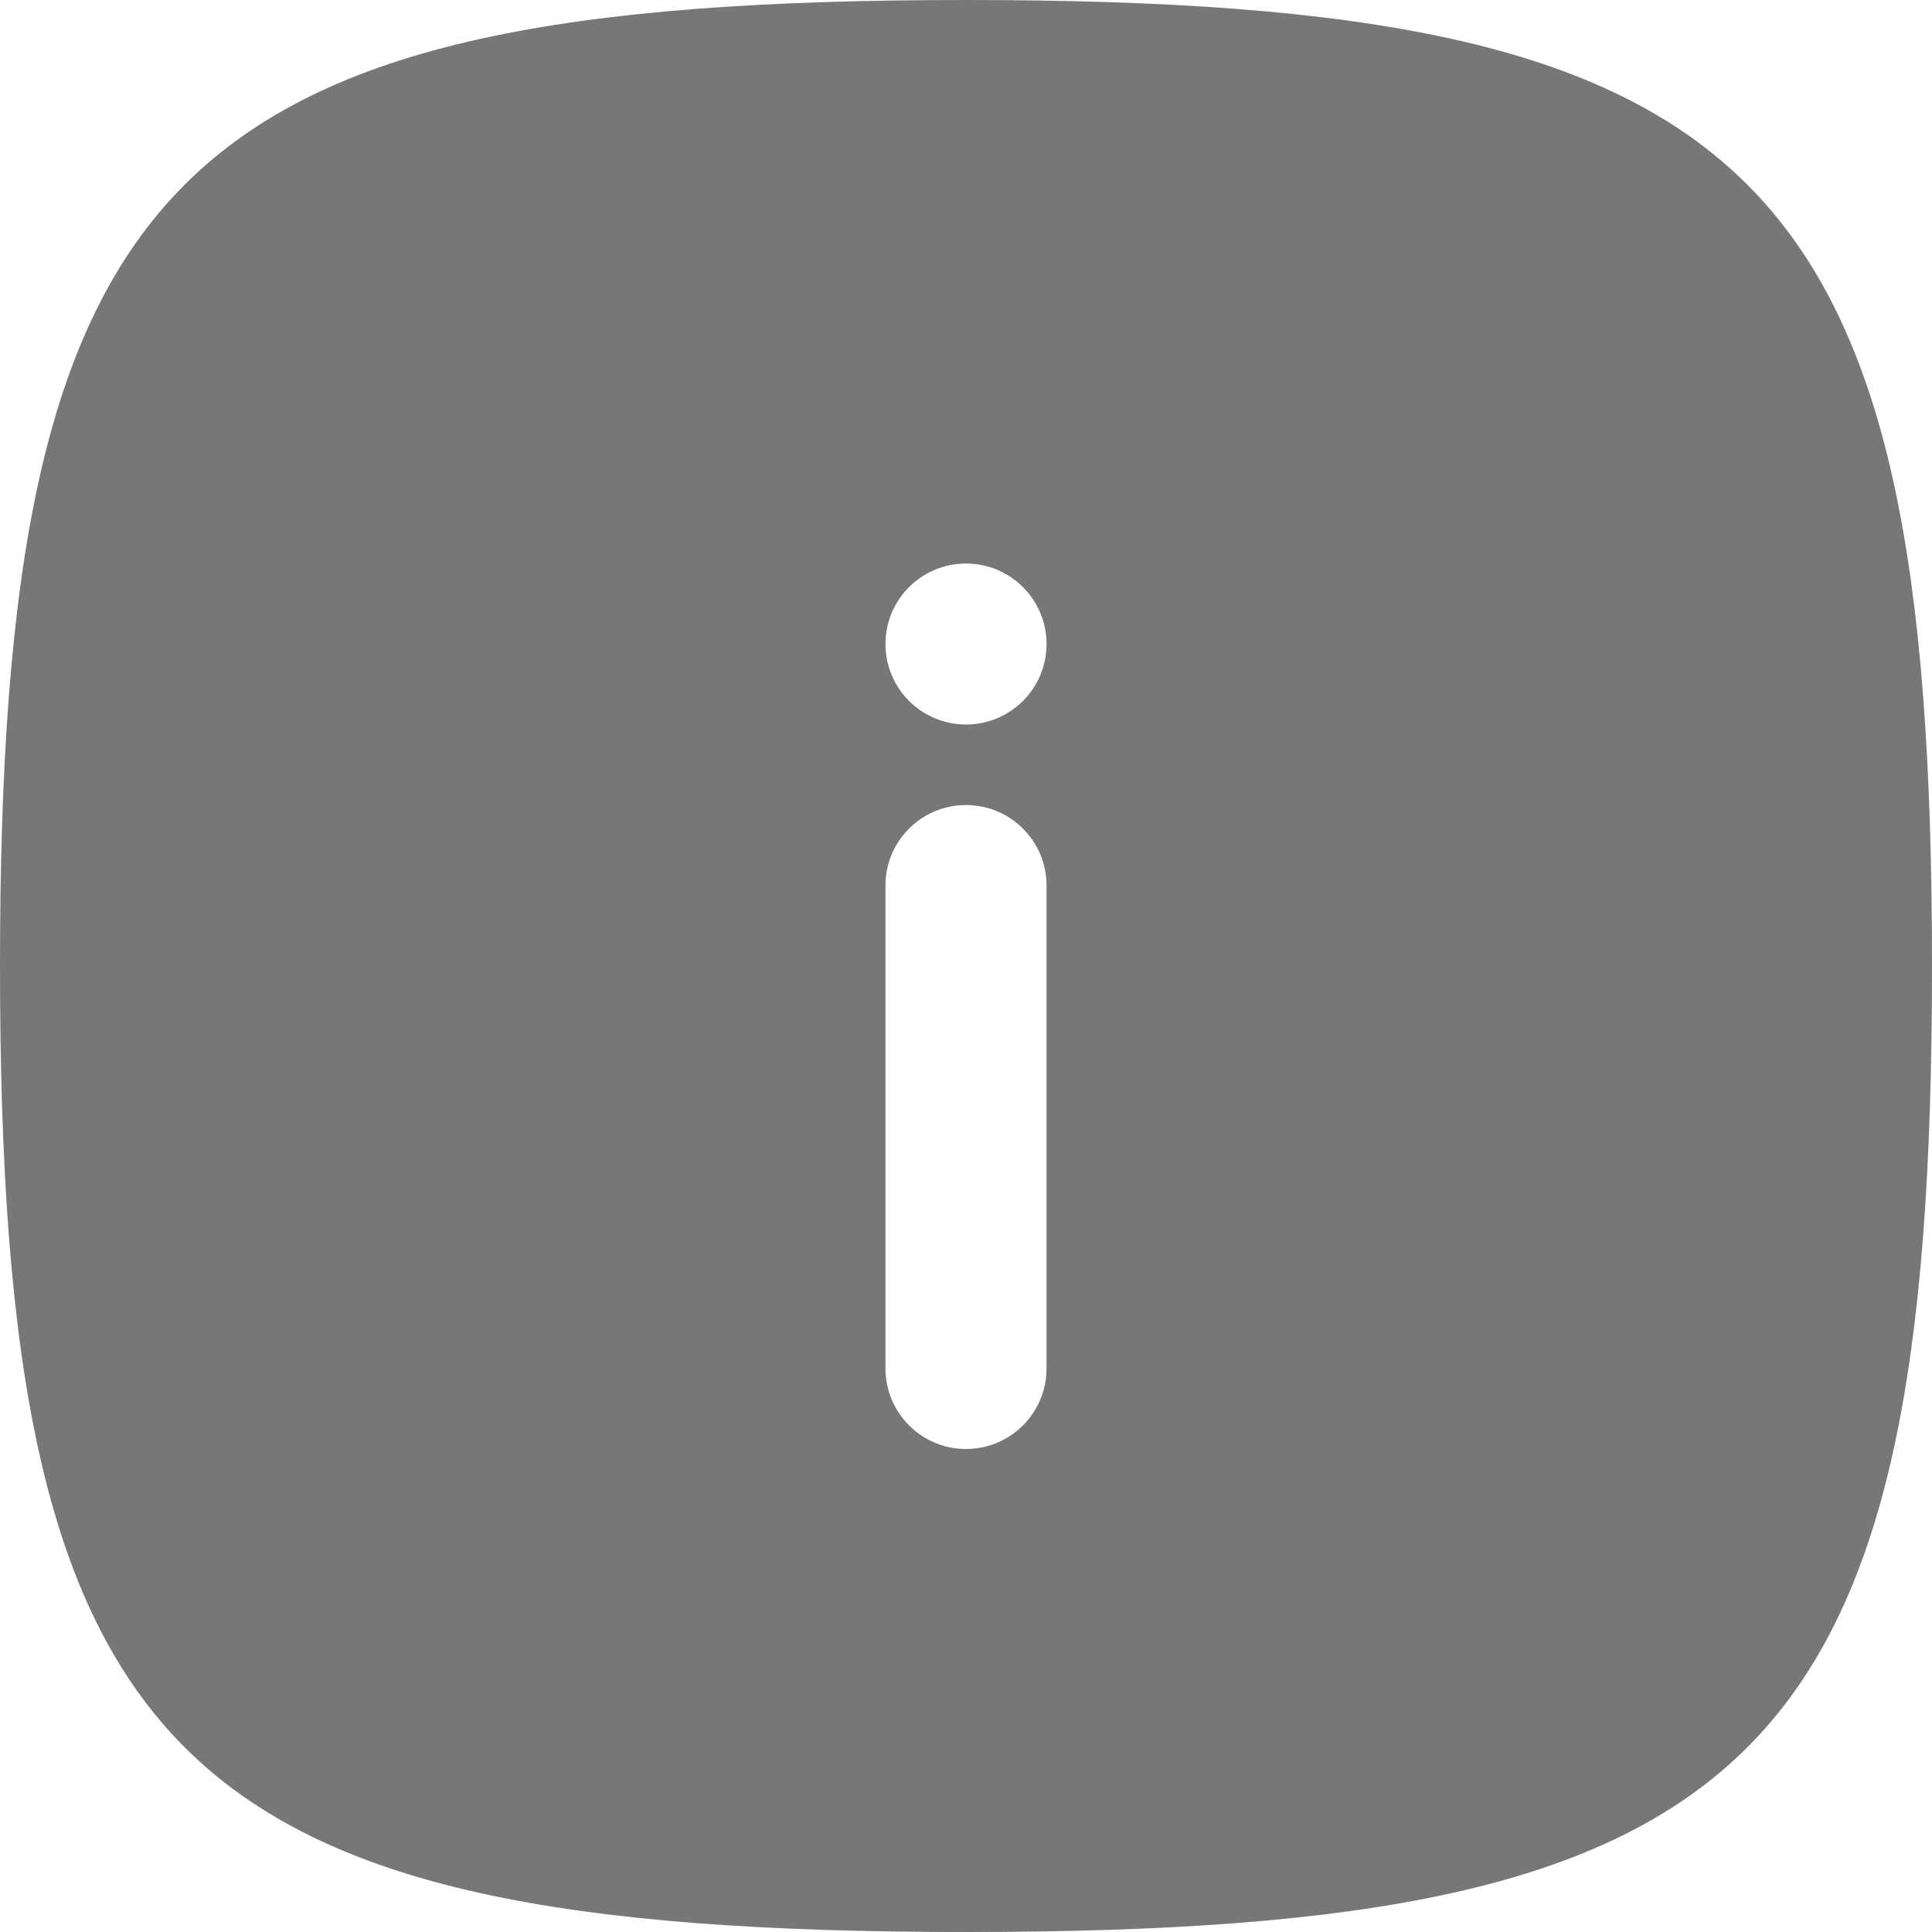 <?xml version="1.0" encoding="UTF-8"?> <svg xmlns="http://www.w3.org/2000/svg" width="16" height="16" viewBox="0 0 16 16" fill="none"><path fill-rule="evenodd" clip-rule="evenodd" d="M16 8C16 14.588 14.588 16 8 16C1.412 16 0 14.588 0 8C0 1.412 1.412 0 8 0C14.588 0 16 1.412 16 8ZM8 6.667C7.632 6.667 7.333 6.965 7.333 7.333V11.333C7.333 11.701 7.632 12 8 12C8.368 12 8.667 11.701 8.667 11.333V7.333C8.667 6.965 8.368 6.667 8 6.667ZM8 4.667C8.368 4.667 8.667 4.965 8.667 5.333C8.667 5.702 8.368 6 8 6C7.632 6 7.333 5.702 7.333 5.333C7.333 4.965 7.632 4.667 8 4.667Z" fill="#777777"></path></svg> 